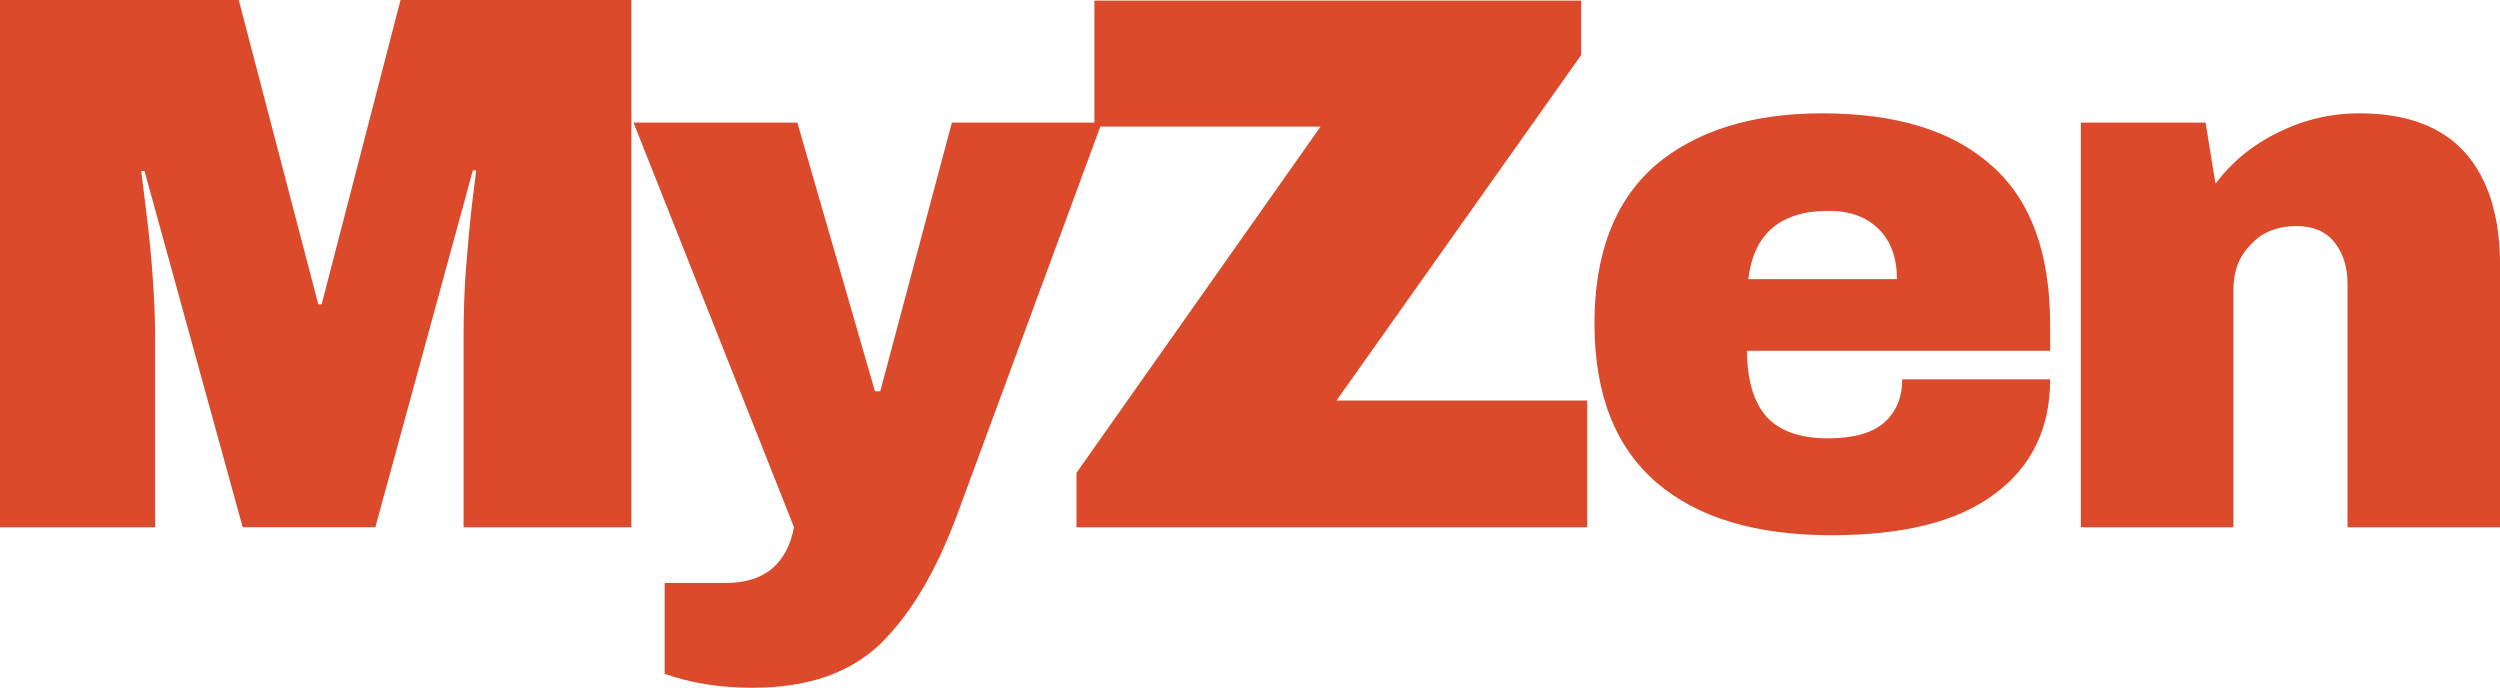 <?xml version="1.0" encoding="utf-8"?>
<!-- Generator: Adobe Illustrator 27.5.0, SVG Export Plug-In . SVG Version: 6.00 Build 0)  -->
<svg version="1.1" id="Layer_1" xmlns="http://www.w3.org/2000/svg" xmlns:xlink="http://www.w3.org/1999/xlink" x="0px" y="0px"
	 viewBox="0 0 376.9 103.7" style="enable-background:new 0 0 376.9 103.7;" xml:space="preserve">
<style type="text/css">
	.st0{fill:#DB4A2B;}
</style>
<g>
	<g transform="translate(40.989, 203.086)">
		<g>
			<path class="st0" d="M28.9-123.6v-28.6c0-3.5,0.1-7.2,0.4-10.9c0.3-3.7,0.6-6.9,0.9-9.4c0.3-2.5,0.5-4.2,0.6-4.9h-0.5l-14.7,53.8
				h-20l-14.8-53.7h-0.5c0.1,0.7,0.3,2.3,0.6,4.8c0.3,2.5,0.7,5.6,1,9.4c0.3,3.7,0.5,7.4,0.5,10.9v28.6H-41v-79.5h36l12,45.9h0.5
				l11.9-45.9h34.8v79.5H28.9z"/>
		</g>
	</g>
</g>
<g>
	<g transform="translate(117.809, 203.086)">
		<g>
			<path class="st0" d="M26.5-125.5c-3.2,8.6-7,15-11.6,19.5c-4.6,4.4-11,6.6-19.2,6.6c-5,0-9.4-0.7-13.3-2.1v-13.7h9.2
				c5.8,0,9.2-2.8,10.3-8.4l-24.2-61H2.4l11.7,40.5h0.8l10.8-40.5h22.6L26.5-125.5z"/>
		</g>
	</g>
</g>
<g>
	<g transform="translate(165.789, 203.086)">
		<g>
			<path class="st0" d="M35.7-142.7h37.8v19.1h-77v-8.2L33.3-184H-0.8v-19h73.4v8.2L35.7-142.7z"/>
		</g>
	</g>
</g>
<g>
	<g transform="translate(223.382, 203.086)">
		<g>
			<path class="st0" d="M51.3-186c11.2,0,19.7,2.6,25.6,7.9c5.9,5.2,8.8,13.2,8.8,24v3.9H40c0,4.4,1,7.7,2.9,9.9
				c2,2.2,5.1,3.3,9.3,3.3c3.8,0,6.7-0.8,8.5-2.4c1.8-1.6,2.7-3.8,2.7-6.5h22.3c0,7.4-2.8,13.2-8.4,17.3c-5.6,4.2-13.8,6.2-24.6,6.2
				c-11.3,0-20.1-2.6-26.3-7.9c-6.2-5.3-9.4-13.3-9.4-24c0-10.5,3-18.4,9.1-23.8C32.2-183.3,40.6-186,51.3-186z M52.3-171.3
				c-7.2,0-11.3,3.4-12.1,10.3h22.4c0-3.2-0.9-5.7-2.7-7.5C58-170.4,55.5-171.3,52.3-171.3z"/>
		</g>
	</g>
</g>
<g>
	<g transform="translate(276.212, 203.086)">
		<g>
			<path class="st0" d="M79.5-186c7.1,0,12.4,2,15.9,5.9c3.5,3.9,5.3,9.6,5.3,17v39.5h-23v-36.7c0-2.6-0.7-4.7-2-6.3
				c-1.3-1.6-3.2-2.4-5.7-2.4c-2.8,0-5.2,0.9-6.9,2.8c-1.8,1.8-2.6,4.1-2.6,6.8v35.8h-23v-61h18.8l1.5,9.2c2.4-3.2,5.5-5.8,9.4-7.7
				C71-185,75.1-186,79.5-186z"/>
		</g>
	</g>
</g>
</svg>
